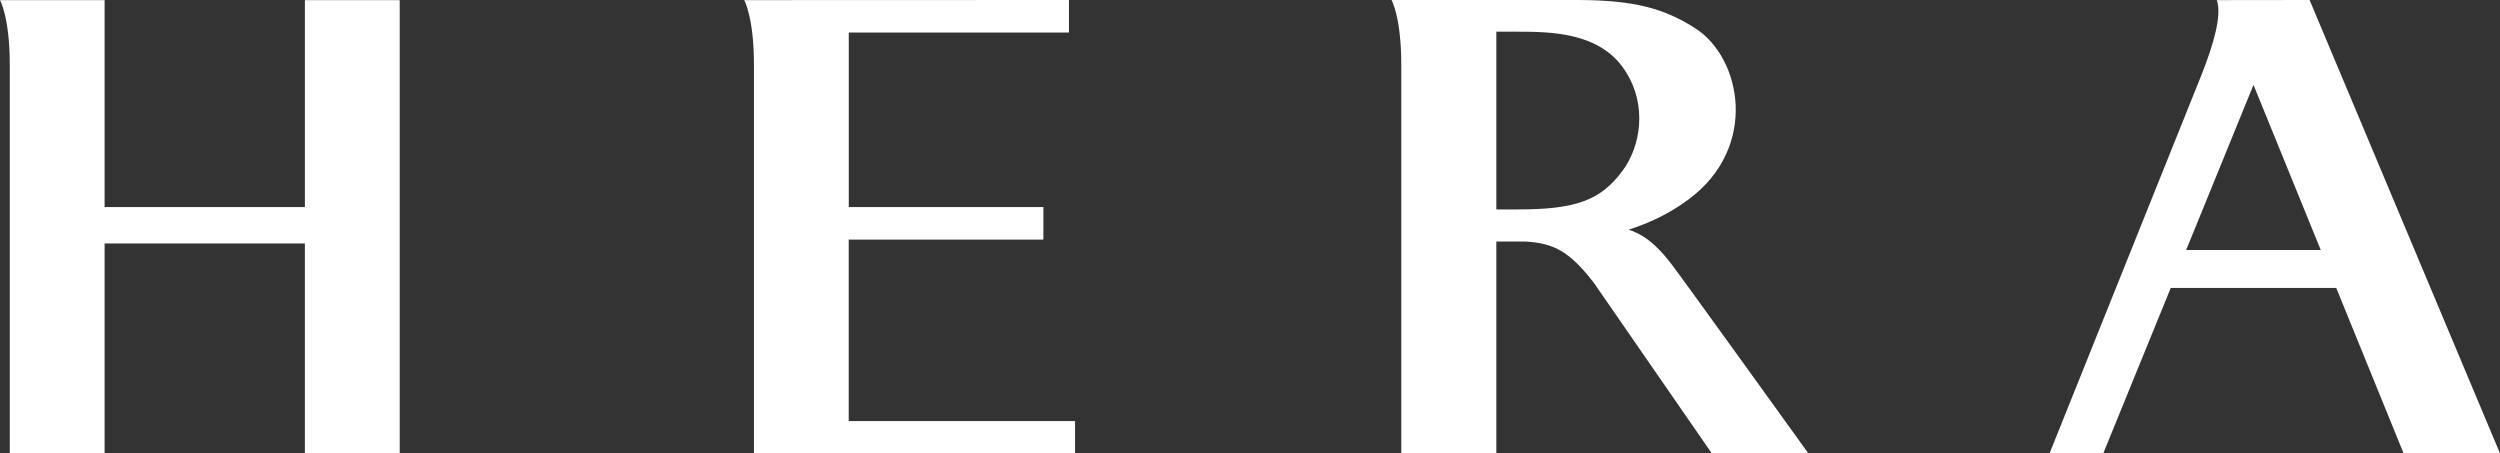 <?xml version="1.0" encoding="UTF-8"?>
<svg id="Layer_2" data-name="Layer 2" xmlns="http://www.w3.org/2000/svg" viewBox="0 0 430 78">
  <rect x="0" y="0" width="430" height="78" fill="#333333" stroke="none"/>
  <defs>
    <style>
      .cls-1 {
        fill: #fff;
      }
    </style>
  </defs>
  <g id="Layer_1-2" data-name="Layer 1">
    <g>
      <path class="cls-1" d="M413.41,77.98h16.59L397.25,0l-15.96.02c.94,2.68-.7,7.88-2.46,12.42l-26.31,65.54h9.24l11.61-28.46h28.46l11.59,28.46ZM376.02,43l11.58-28.4,11.57,28.4h-23.15Z"/>
      <path class="cls-1" d="M145.99,41.21h33.47v-5.59h-33.47V5.59h37.87V0l-55.86.02s1.68,2.95,1.68,11.1v66.88h55.23v-5.58h-38.93v-31.21Z"/>
      <path class="cls-1" d="M52.44,35.62H17.99V.02H0s1.68,2.95,1.68,11.1v66.88h16.31v-36.12h34.45v36.12h16.31V.02h-16.31v35.6Z"/>
      <path class="cls-1" d="M280.11,39.51c3.46-1.1,7.02-2.74,10.38-5.25,12.05-9,9.04-24.34,1.06-29.42C286.41,1.57,281.34,0,271.26,0h-31.92s1.68,2.95,1.68,11.1v66.88h16.35v-36.44h4.31c.24,0,.52,0,.83.01,4.85.32,7.5,1.75,11.63,7.09l20.29,29.34h16.61s-21.68-30.13-23.48-32.46c-1.54-2.01-3.99-4.97-7.44-6.01M261.11,36.03h-3.74V5.45h3.52c5.76,0,14.18.07,18.5,6.51,4.11,6.13,2.74,13.29-.29,17.38-3.75,5.08-7.94,6.68-17.99,6.68"/>
    </g>
  </g>
</svg>